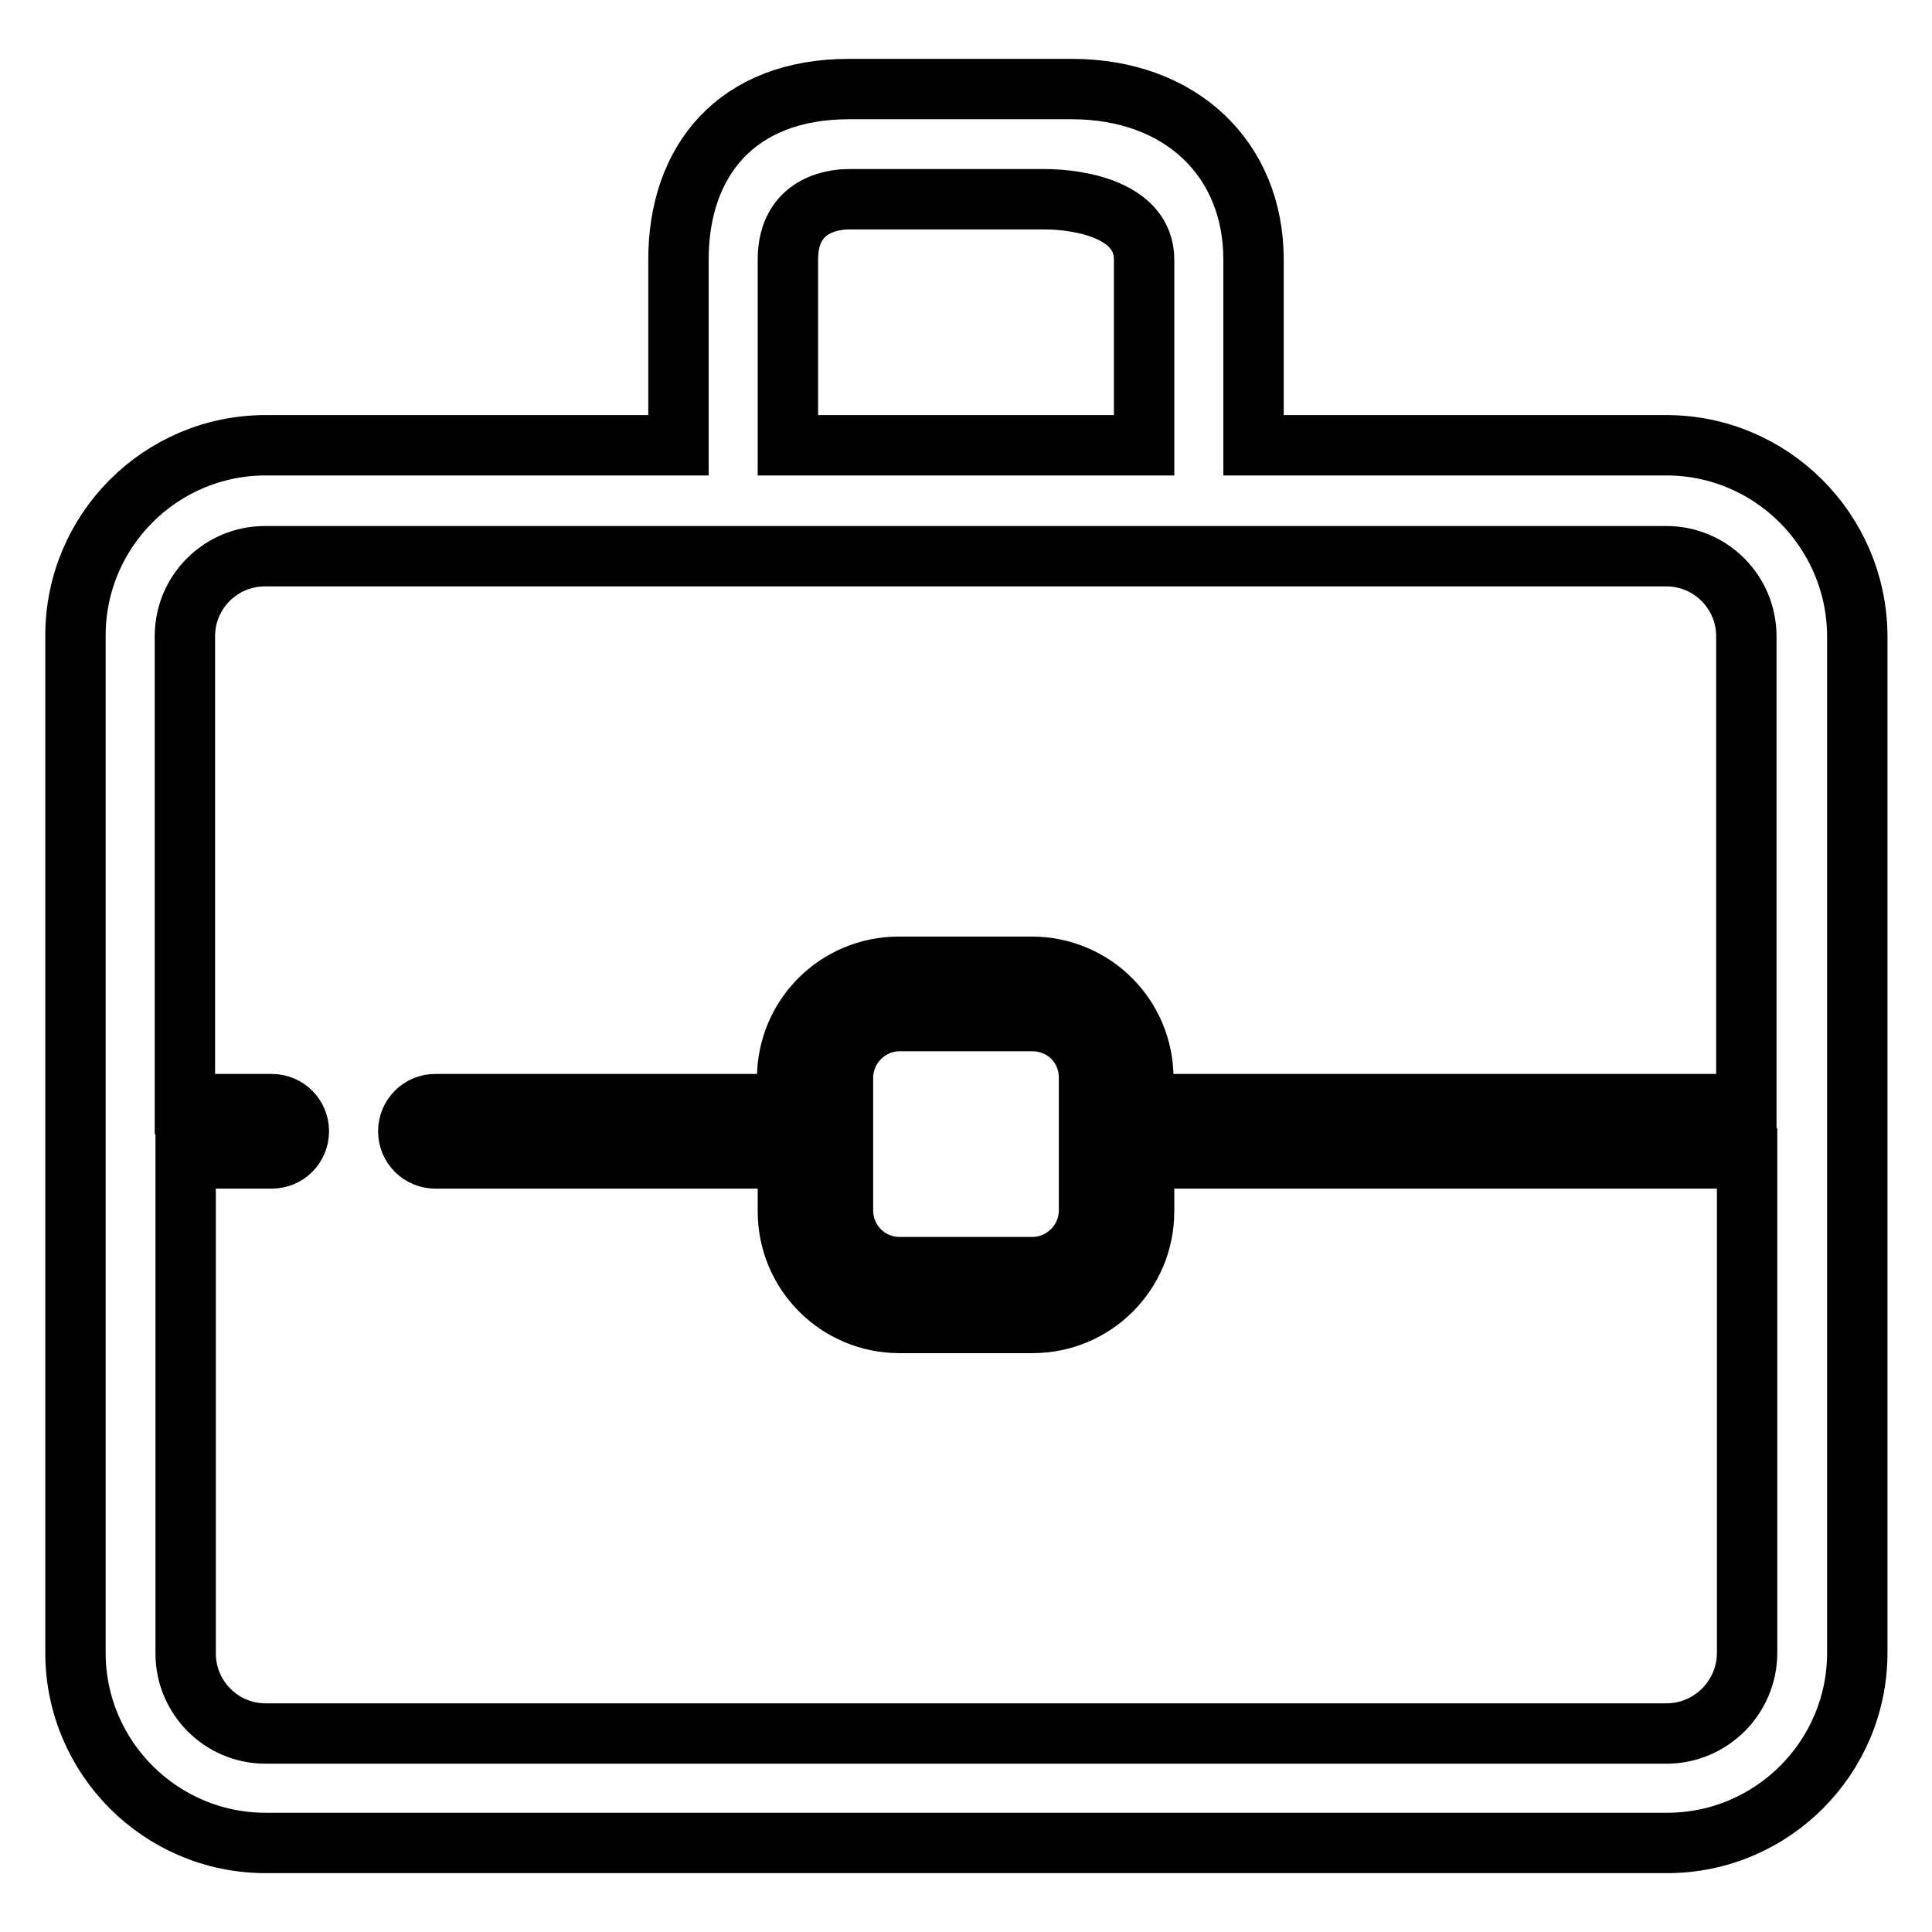 <?xml version="1.0" encoding="utf-8"?>
<!-- Svg Vector Icons : http://www.onlinewebfonts.com/icon -->
<!DOCTYPE svg PUBLIC "-//W3C//DTD SVG 1.1//EN" "http://www.w3.org/Graphics/SVG/1.1/DTD/svg11.dtd">
<svg version="1.1" xmlns="http://www.w3.org/2000/svg" xmlns:xlink="http://www.w3.org/1999/xlink" x="0px" y="0px" viewBox="0 0 256 256" enable-background="new 0 0 256 256" xml:space="preserve">
<g> <path stroke-width="8" fill-opacity="0" stroke="#000000"  d="M220.8,59h-54.7V34.4c0-13.3-9.6-22.6-24.1-22.6h-29.5c-14.9,0-22.6,9.5-22.6,22.6V59H35.2 C21.3,59,10,70.3,10,84.2V219c0,13.9,11.3,25.2,25.2,25.2h185.7c13.9,0,25.2-11.3,25.2-25.2h0V84.2C246,70.3,234.7,59,220.8,59z  M104.4,34.4c0-7.8,6.9-8,8.1-8h25.9c4.6,0,13.2,1.4,13.2,8V59h-47.2V34.4z M220.8,229.7H35.2c-5.9,0-10.6-4.8-10.6-10.6l0,0v-65.6 h11.4c2,0,3.6-1.6,3.6-3.6c0-2-1.6-3.6-3.6-3.6H24.5v-62c0-5.9,4.8-10.6,10.6-10.6l0,0h185.7c5.9,0,10.6,4.8,10.6,10.6l0,0h0v62 h-79.9v-3.4c0-8.2-6.6-14.8-14.8-14.8l0,0h-17.6c-8.2,0-14.8,6.6-14.8,14.8v0v3.4H57.7c-2,0-3.6,1.6-3.6,3.6c0,2,1.6,3.6,3.6,3.6 h46.7v7c0,8.2,6.6,14.8,14.8,14.8l0,0h17.6c8.2,0,14.8-6.6,14.8-14.8l0,0h0v-7h79.9V219C231.5,224.9,226.7,229.7,220.8,229.7 C220.8,229.7,220.8,229.7,220.8,229.7z M144.3,142.8l0,17.6c0,4.1-3.4,7.5-7.5,7.5h-17.6c-4.2,0-7.5-3.4-7.5-7.5l0,0v-17.6 c0-4.1,3.4-7.5,7.5-7.5h17.6C141,135.3,144.3,138.6,144.3,142.8z"/></g>
</svg>